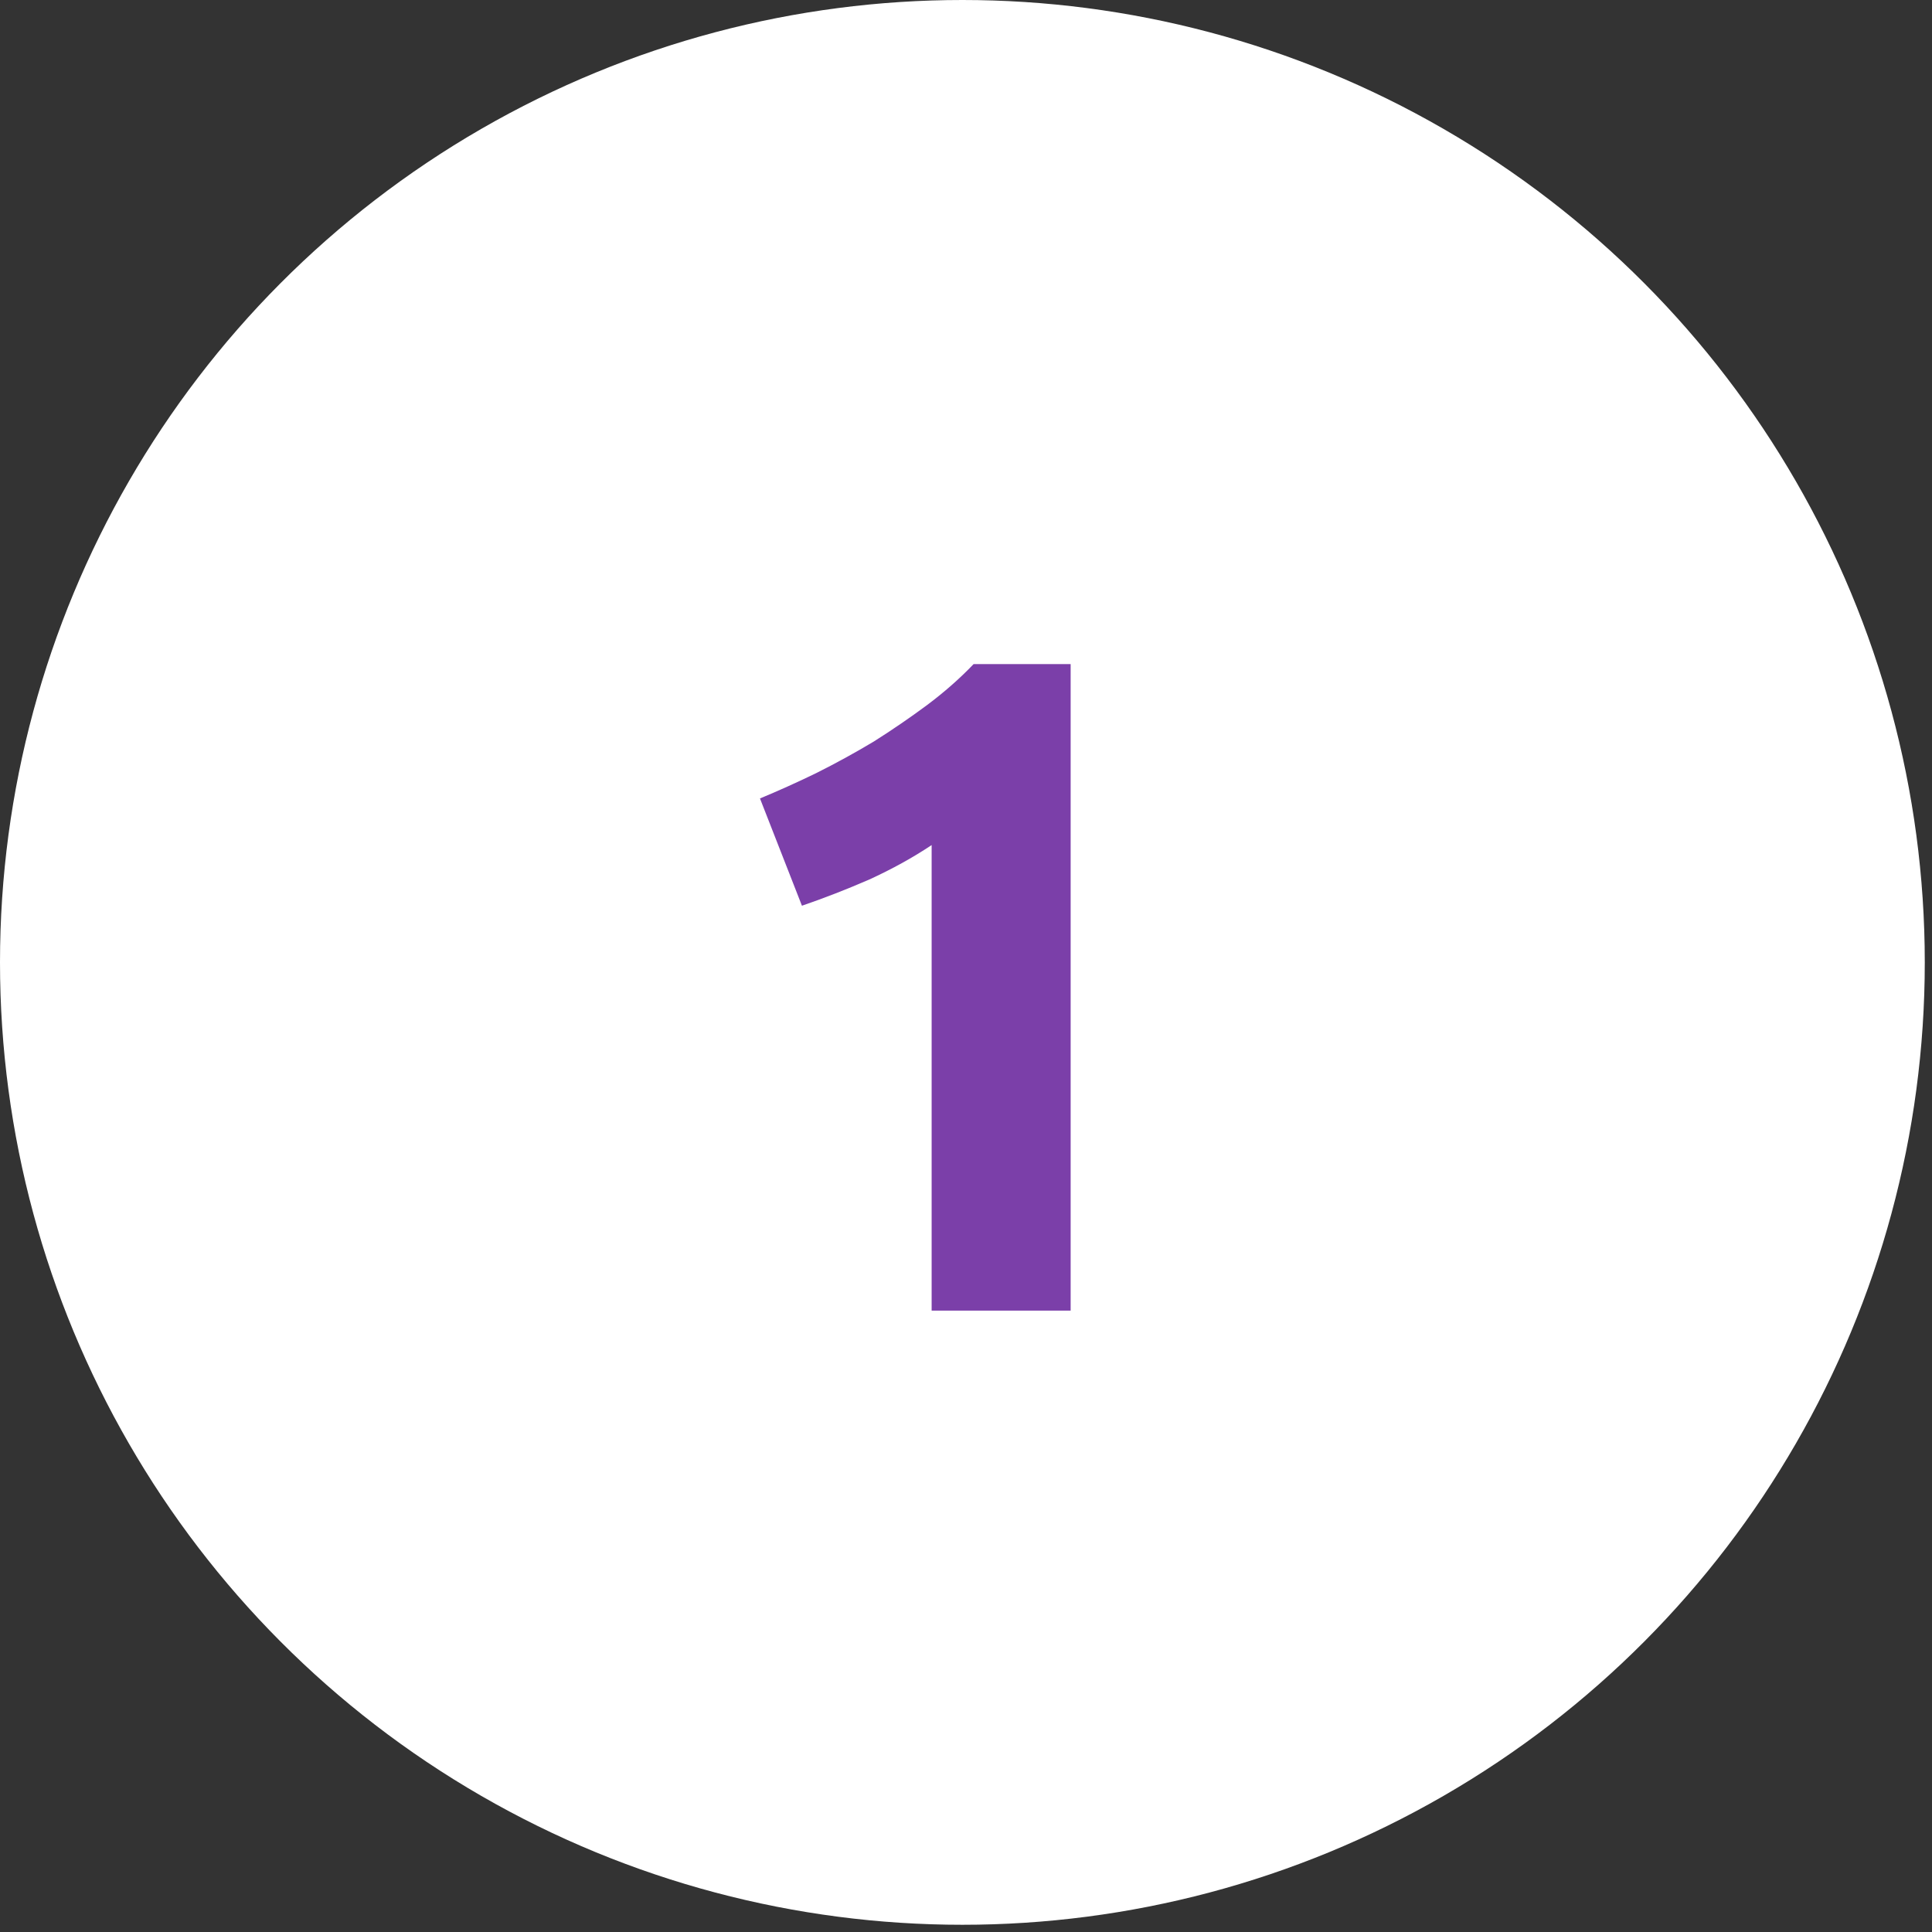 <?xml version="1.0" encoding="UTF-8"?> <svg xmlns="http://www.w3.org/2000/svg" width="61" height="61" viewBox="0 0 61 61" fill="none"><rect x="0" y="0" width="61" height="61" fill="#333333" stroke="none"/><circle cx="30.386" cy="30.386" r="30.386" fill="white"></circle><path d="M23.995 25.21C24.564 24.974 25.154 24.709 25.762 24.414C26.391 24.1 26.999 23.766 27.588 23.413C28.178 23.04 28.737 22.657 29.267 22.264C29.817 21.852 30.308 21.42 30.74 20.968H33.804V41.381H29.415V26.682C28.826 27.075 28.168 27.439 27.441 27.772C26.715 28.087 26.008 28.361 25.32 28.597L23.995 25.21Z" fill="#7B3FA9"></path></svg> 